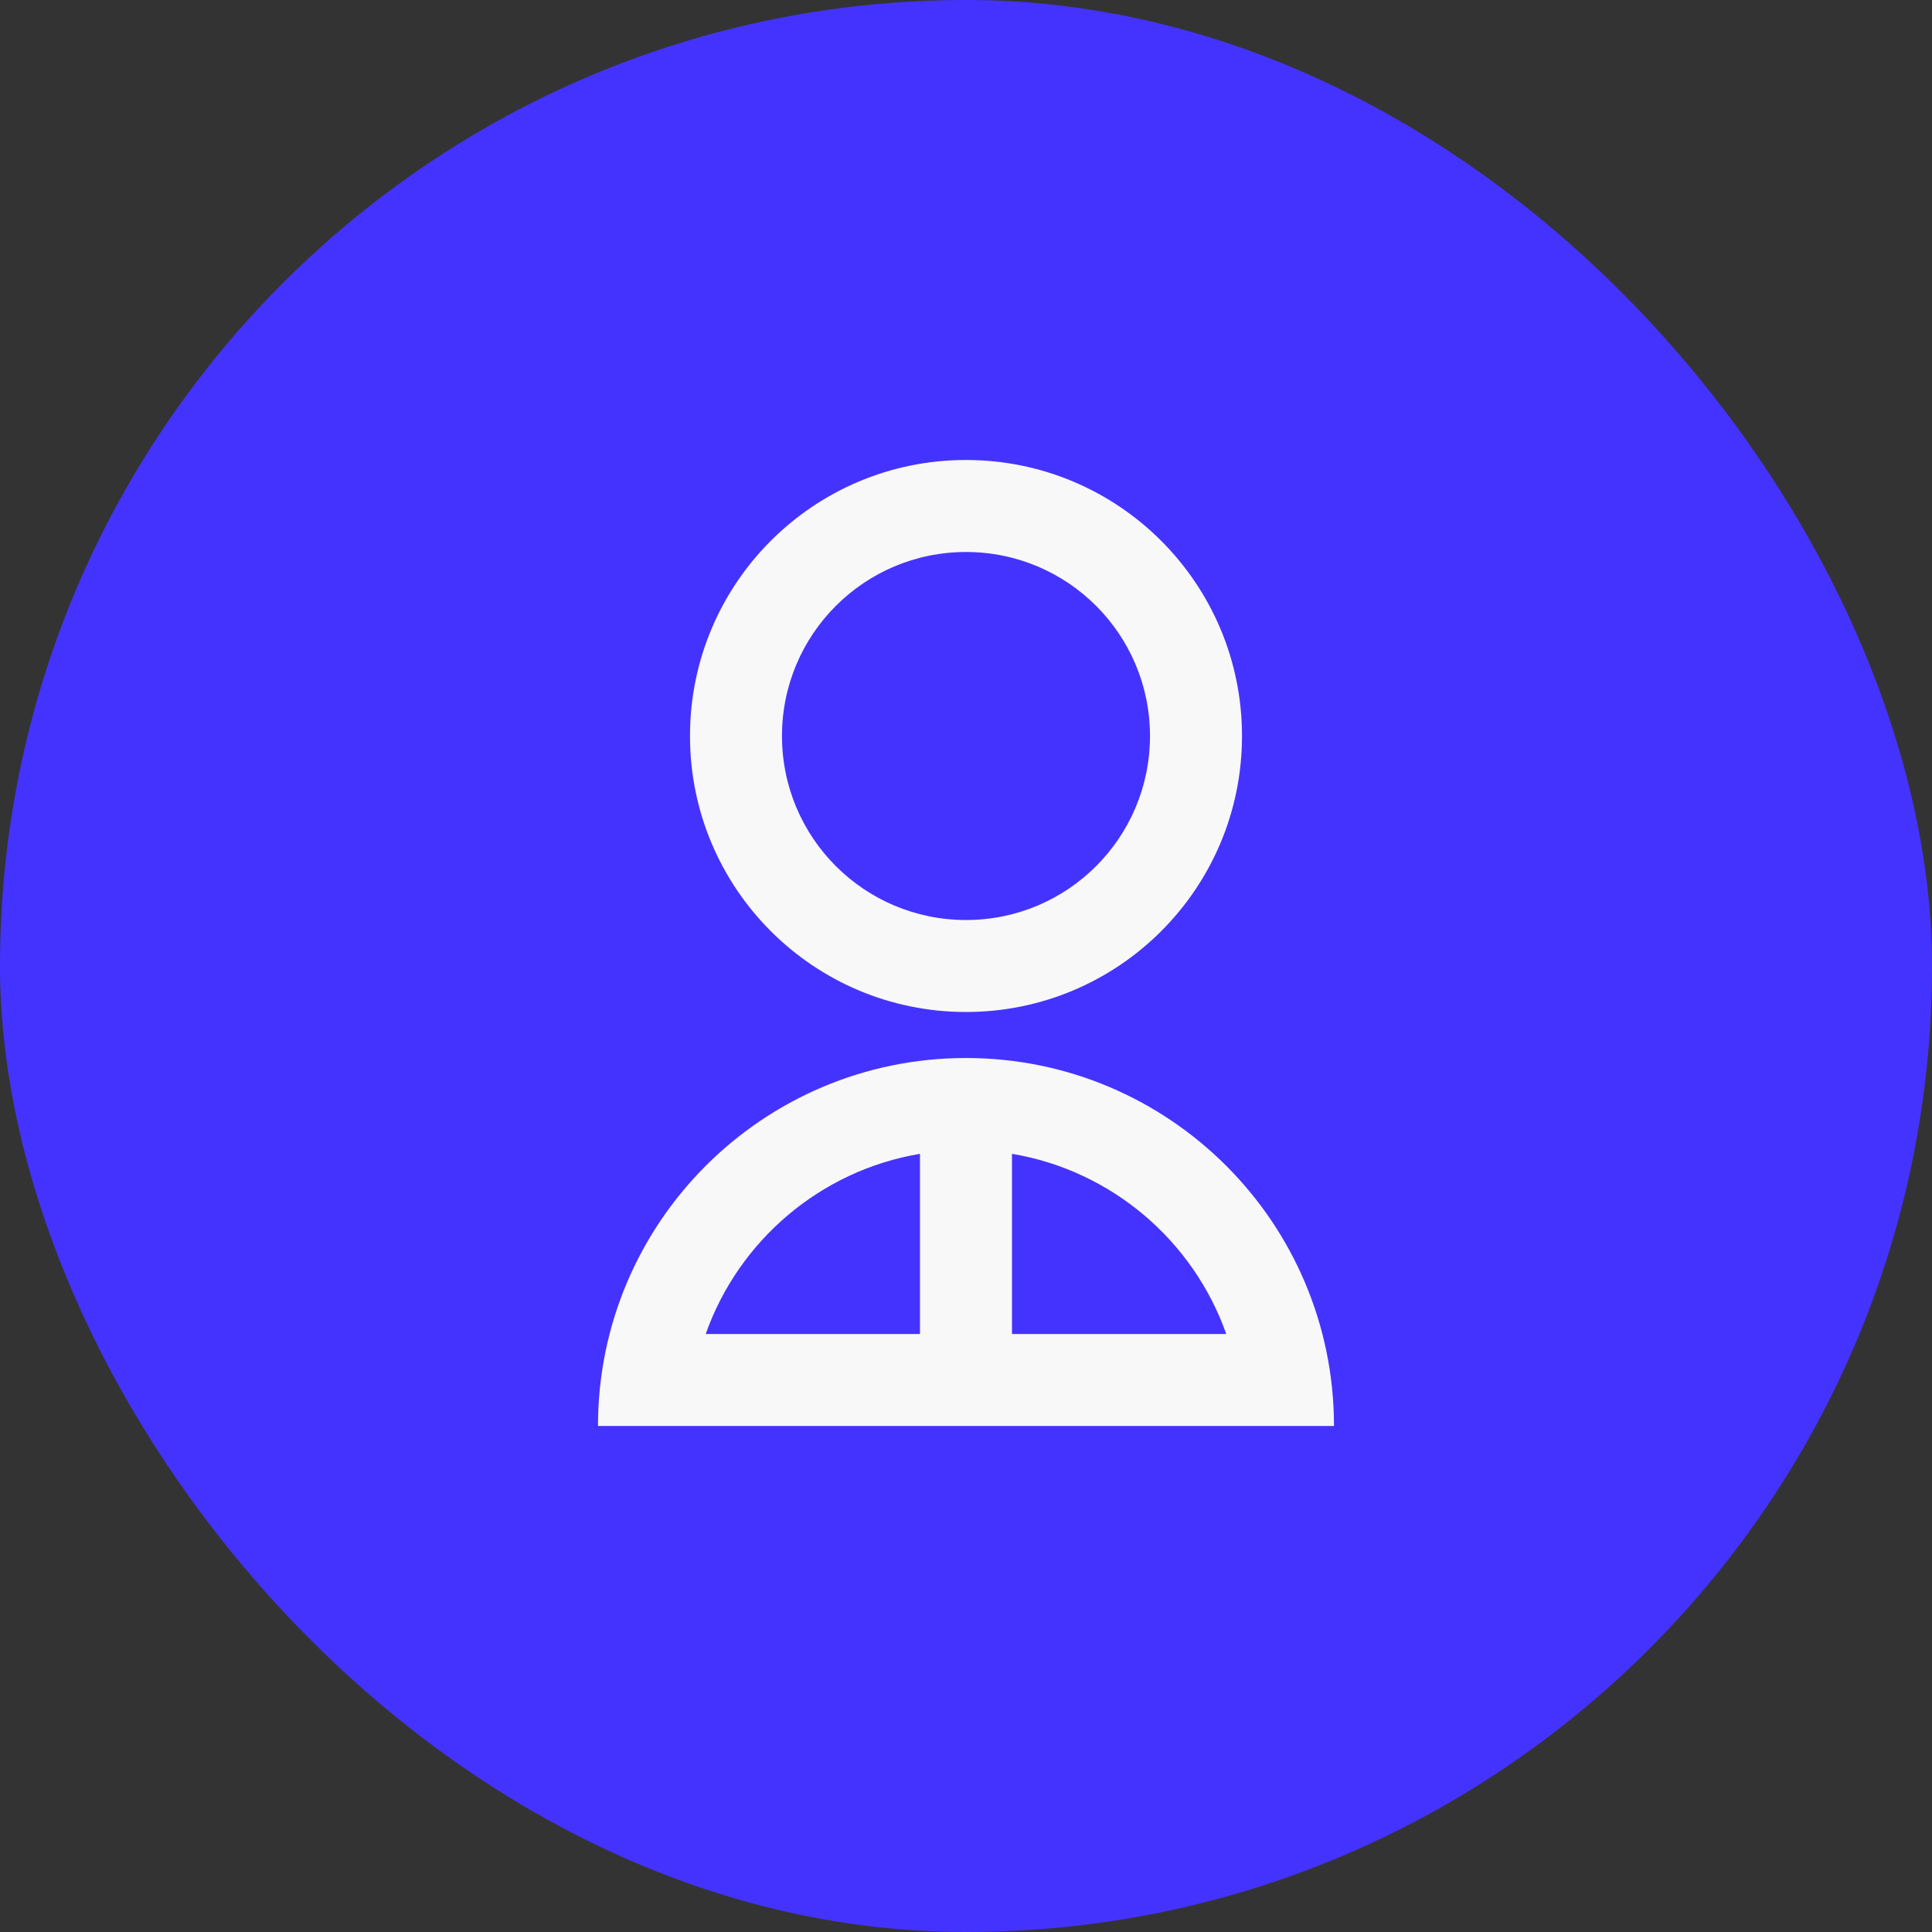 <svg width="56" height="56" viewBox="0 0 56 56" fill="none" xmlns="http://www.w3.org/2000/svg">
<rect x="0" y="0" width="56" height="56" fill="#333333" stroke="none"/>
<rect width="56" height="56" rx="28" fill="#4433FF"/>
<path d="M17.333 41.333C17.333 35.442 22.109 30.667 28 30.667C33.891 30.667 38.666 35.442 38.666 41.333H17.333ZM29.333 33.444V38.667H35.544C34.589 35.965 32.224 33.929 29.333 33.444ZM26.666 38.667V33.444C23.775 33.929 21.41 35.965 20.455 38.667H26.666ZM28 29.333C23.58 29.333 20 25.753 20 21.333C20 16.913 23.58 13.333 28 13.333C32.42 13.333 36 16.913 36 21.333C36 25.753 32.42 29.333 28 29.333ZM28 26.667C30.947 26.667 33.333 24.281 33.333 21.333C33.333 18.386 30.947 16 28 16C25.052 16 22.666 18.386 22.666 21.333C22.666 24.281 25.052 26.667 28 26.667Z" fill="#F8F8F8"/>
</svg>
